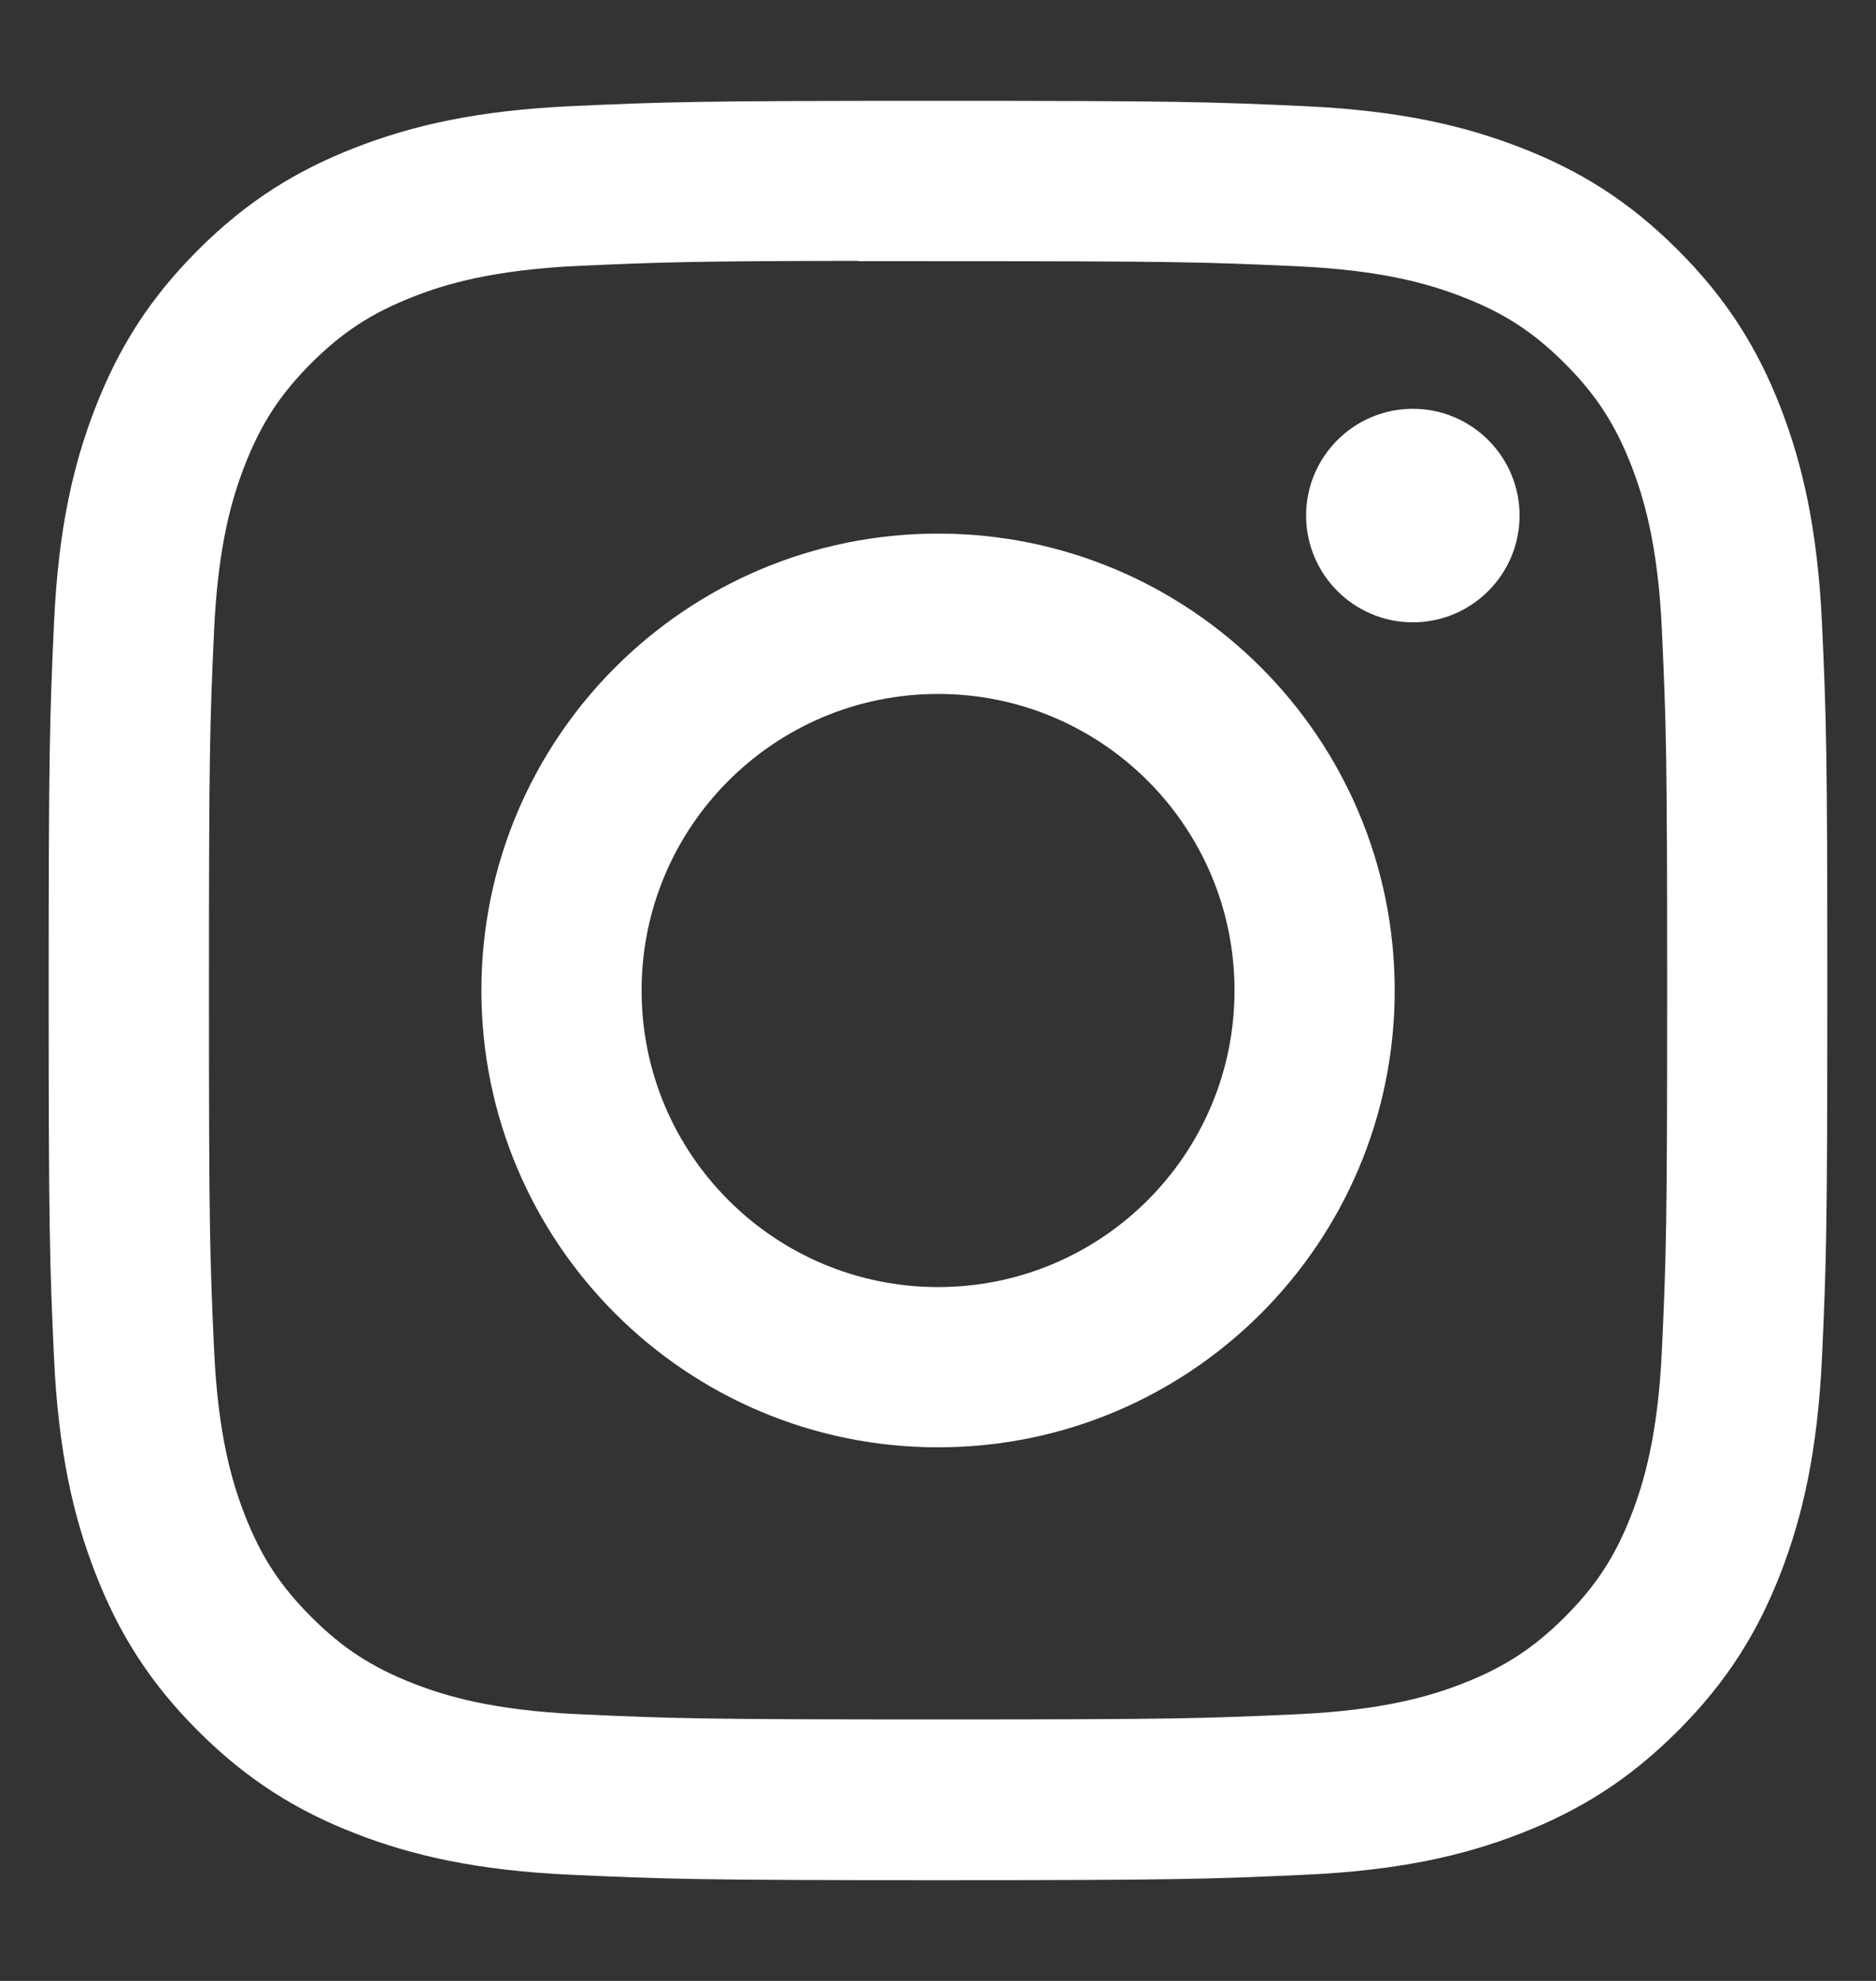 <svg width="18" height="19" viewBox="0 0 18 19" fill="none" xmlns="http://www.w3.org/2000/svg">
<rect x="0" y="0" width="18" height="19" fill="#333333" stroke="none"/>
<path fill-rule="evenodd" clip-rule="evenodd" d="M9.001 0.967C6.683 0.967 6.392 0.977 5.482 1.018C4.574 1.06 3.954 1.204 3.411 1.415C2.85 1.633 2.374 1.924 1.899 2.399C1.425 2.873 1.133 3.349 0.915 3.91C0.703 4.453 0.559 5.073 0.518 5.981C0.477 6.892 0.467 7.183 0.467 9.5C0.467 11.818 0.477 12.108 0.518 13.018C0.56 13.926 0.704 14.546 0.915 15.089C1.133 15.65 1.424 16.126 1.899 16.601C2.373 17.075 2.849 17.368 3.41 17.586C3.953 17.797 4.573 17.941 5.481 17.982C6.392 18.023 6.682 18.034 9 18.034C11.318 18.034 11.607 18.023 12.518 17.982C13.426 17.941 14.047 17.797 14.59 17.586C15.151 17.368 15.626 17.075 16.1 16.601C16.575 16.126 16.867 15.65 17.085 15.089C17.295 14.546 17.439 13.926 17.482 13.018C17.523 12.108 17.533 11.818 17.533 9.5C17.533 7.183 17.523 6.892 17.482 5.982C17.439 5.073 17.295 4.453 17.085 3.91C16.867 3.349 16.575 2.873 16.1 2.399C15.626 1.924 15.151 1.633 14.589 1.415C14.045 1.204 13.425 1.06 12.516 1.018C11.606 0.977 11.316 0.967 8.998 0.967H9.001ZM8.235 2.505C8.462 2.504 8.716 2.505 9.001 2.505C11.279 2.505 11.549 2.513 12.449 2.554C13.281 2.592 13.733 2.731 14.033 2.848C14.432 3.002 14.716 3.187 15.014 3.486C15.313 3.784 15.498 4.069 15.653 4.467C15.769 4.768 15.909 5.219 15.946 6.051C15.987 6.951 15.996 7.221 15.996 9.498C15.996 11.776 15.987 12.046 15.946 12.945C15.908 13.777 15.769 14.229 15.653 14.529C15.498 14.928 15.313 15.211 15.014 15.51C14.715 15.808 14.432 15.993 14.033 16.148C13.733 16.265 13.281 16.404 12.449 16.442C11.549 16.483 11.279 16.492 9.001 16.492C6.722 16.492 6.452 16.483 5.553 16.442C4.721 16.404 4.269 16.265 3.968 16.148C3.57 15.993 3.285 15.808 2.987 15.509C2.688 15.211 2.503 14.927 2.348 14.529C2.231 14.228 2.092 13.777 2.054 12.945C2.013 12.045 2.005 11.775 2.005 9.496C2.005 7.217 2.013 6.949 2.054 6.049C2.092 5.217 2.231 4.765 2.348 4.465C2.503 4.066 2.688 3.782 2.987 3.483C3.285 3.185 3.57 3 3.968 2.845C4.269 2.727 4.721 2.589 5.553 2.55C6.34 2.515 6.645 2.504 8.235 2.502V2.505ZM13.556 3.921C12.991 3.921 12.532 4.38 12.532 4.945C12.532 5.51 12.991 5.969 13.556 5.969C14.121 5.969 14.58 5.51 14.58 4.945C14.58 4.38 14.121 3.921 13.556 3.921ZM9.001 5.118C6.581 5.118 4.619 7.08 4.619 9.5C4.619 11.92 6.581 13.882 9.001 13.882C11.421 13.882 13.382 11.92 13.382 9.5C13.382 7.08 11.421 5.118 9.001 5.118ZM9.001 6.656C10.572 6.656 11.845 7.929 11.845 9.5C11.845 11.071 10.572 12.345 9.001 12.345C7.43 12.345 6.156 11.071 6.156 9.5C6.156 7.929 7.43 6.656 9.001 6.656Z" fill="white"/>
</svg>

